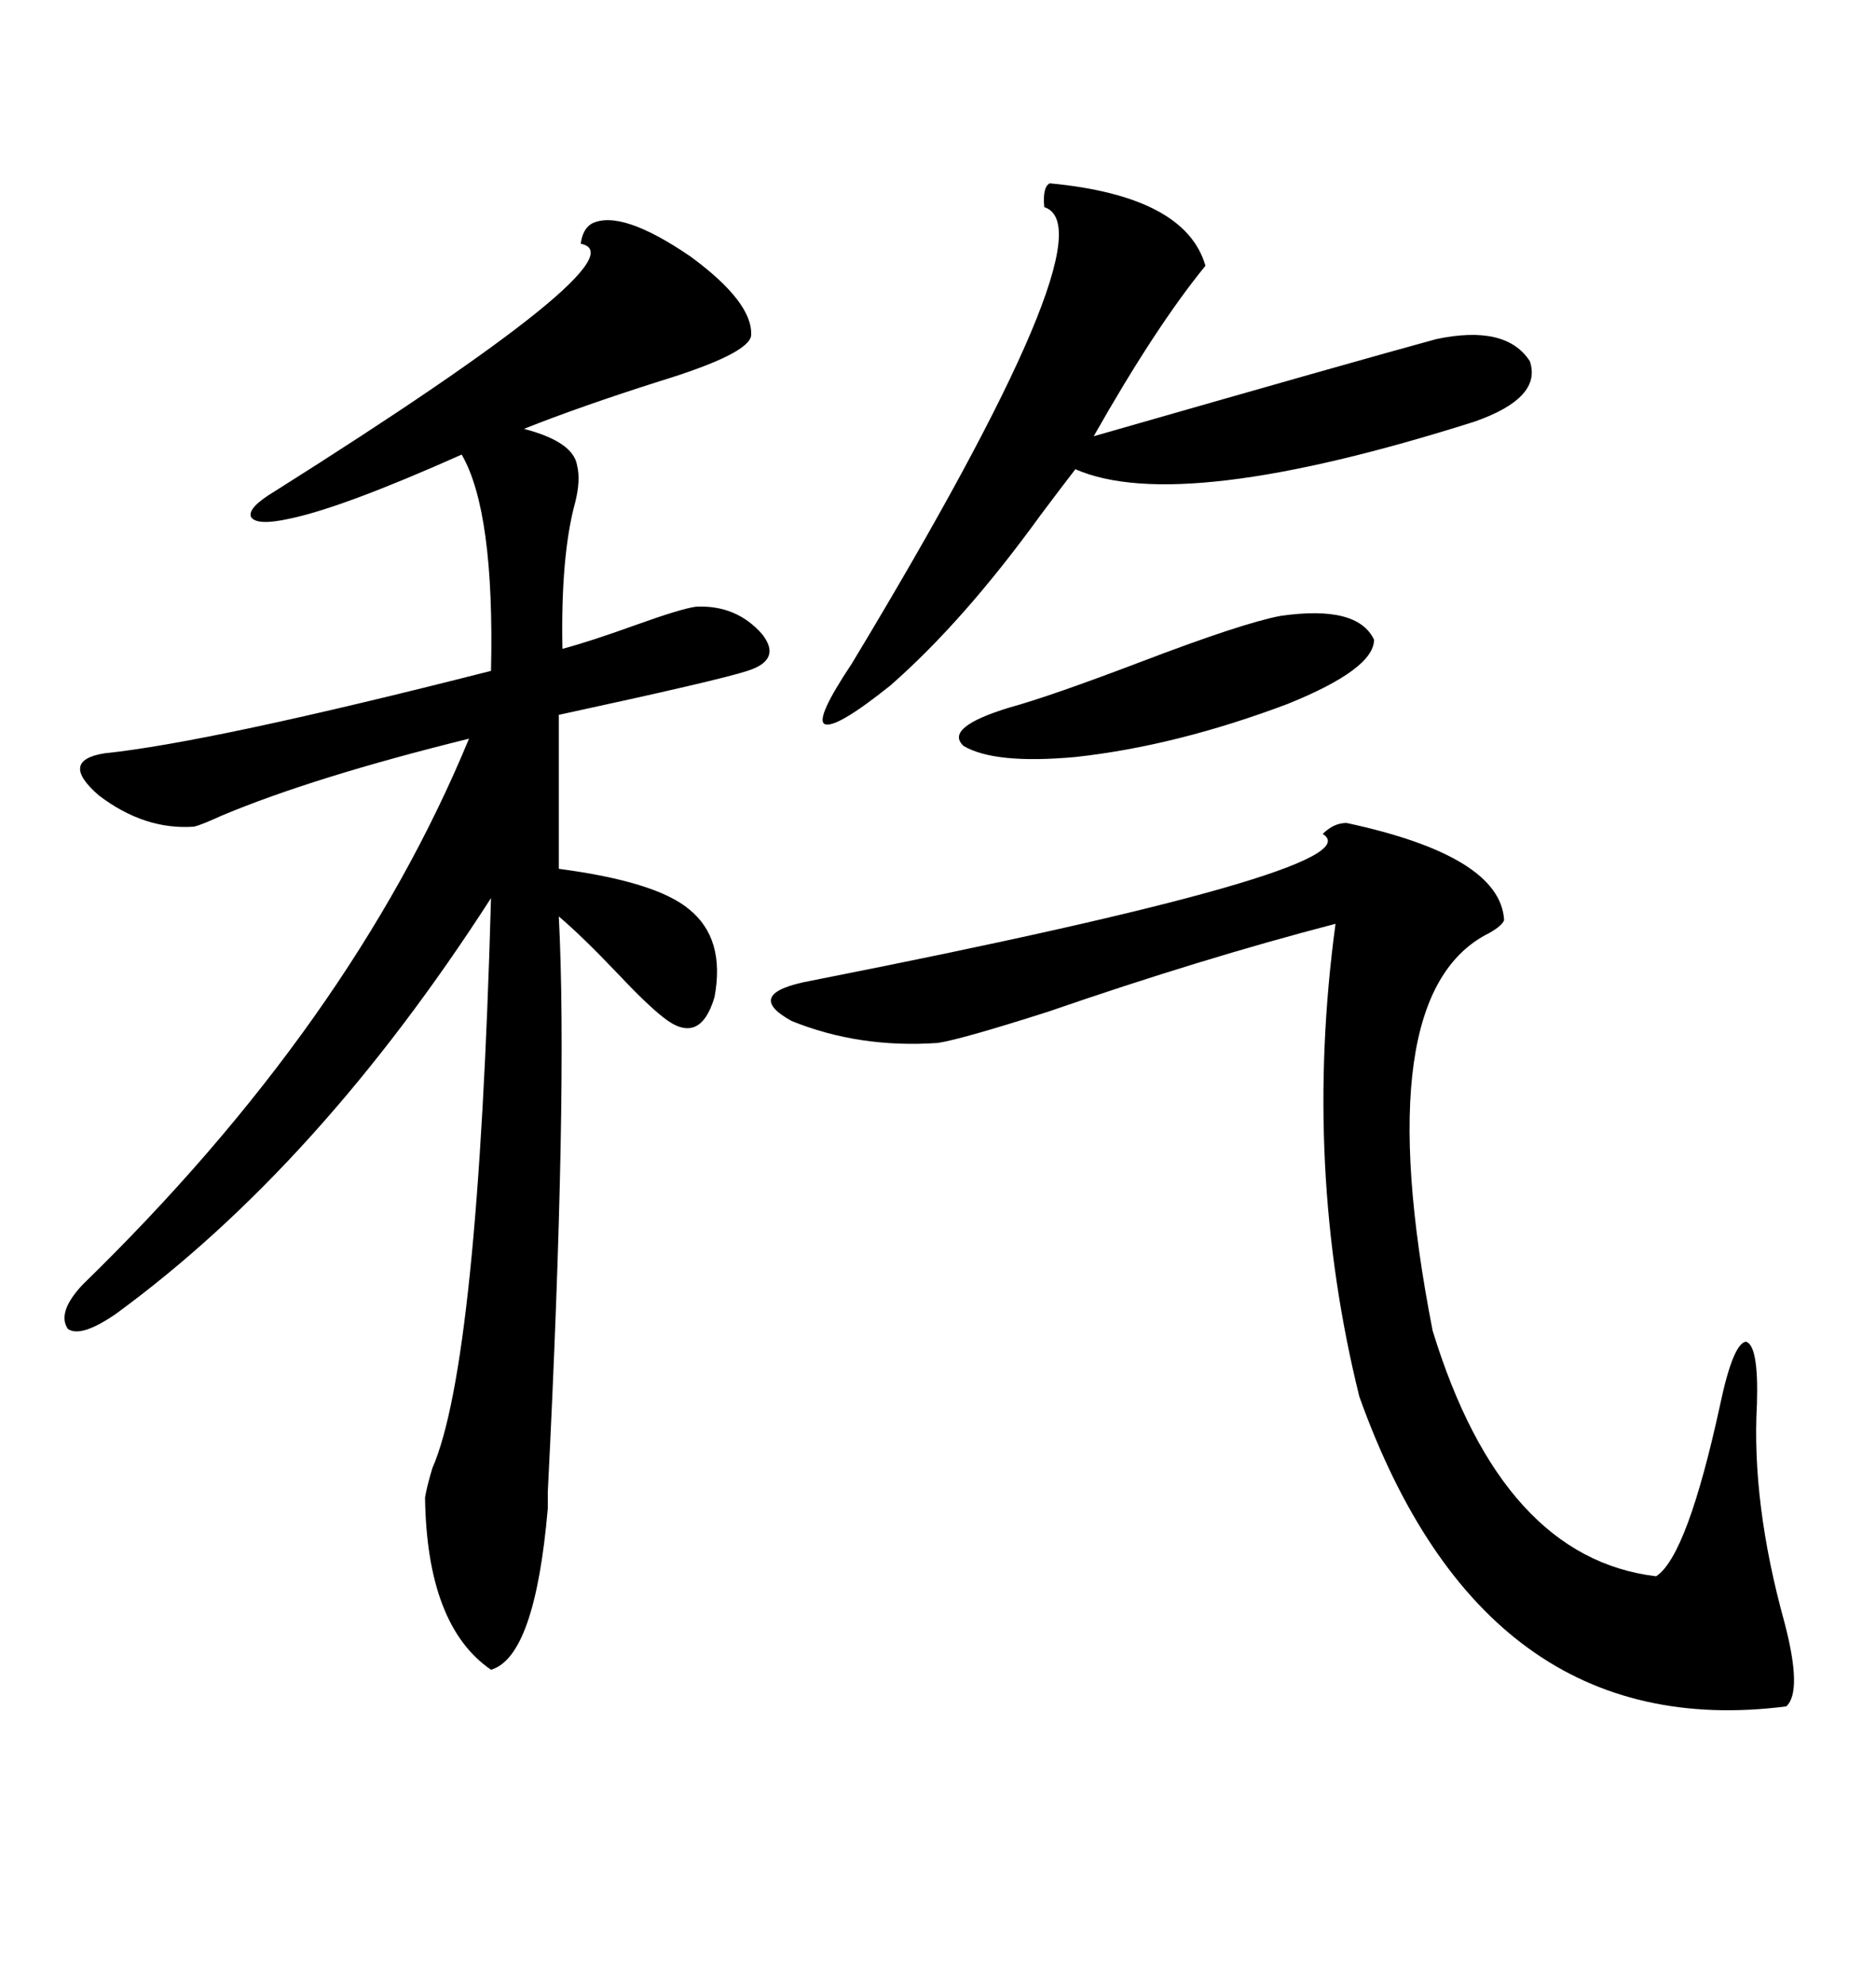 <svg xmlns="http://www.w3.org/2000/svg" xmlns:xlink="http://www.w3.org/1999/xlink" width="300" height="317.285"><path d="M94.63 35.74L94.63 35.74Q99.32 33.40 110.45 41.02L110.45 41.02Q120.41 48.34 120.12 53.61L120.12 53.61Q119.82 56.54 105.47 60.94L105.47 60.94Q92.58 65.04 83.79 68.55L83.79 68.55Q91.70 70.61 92.29 74.41L92.29 74.41Q92.87 76.76 91.99 80.27L91.99 80.27Q89.65 88.77 89.94 103.71L89.94 103.71Q94.34 102.54 101.66 99.90L101.66 99.90Q108.98 97.27 111.33 96.97L111.33 96.97Q117.77 96.68 121.88 101.37L121.88 101.37Q125.10 105.47 119.53 107.23L119.53 107.23Q115.14 108.69 89.36 114.26L89.36 114.26L89.36 138.87Q104.88 140.92 110.16 145.31L110.16 145.31Q116.02 150 114.26 159.38L114.26 159.38Q111.91 167.29 106.05 162.60L106.05 162.60Q103.42 160.55 98.73 155.57L98.73 155.57Q93.16 149.71 89.36 146.48L89.36 146.48Q90.82 174.32 87.60 238.48L87.60 238.48Q87.60 241.11 87.60 241.11L87.60 241.11Q85.55 264.84 78.52 266.89L78.52 266.89Q68.26 259.86 67.97 239.36L67.97 239.36Q68.26 237.60 69.14 234.67L69.14 234.67Q76.46 217.97 78.52 143.55L78.52 143.55Q50.98 186.33 18.46 210.06L18.46 210.06Q12.89 213.87 10.84 212.40L10.84 212.40Q9.08 209.77 13.18 205.37L13.18 205.37Q56.25 163.48 75 118.07L75 118.07Q50.10 124.22 35.45 130.37L35.45 130.37Q32.23 131.84 31.05 132.13L31.05 132.13Q23.14 132.71 15.82 127.15L15.82 127.15Q9.38 121.58 16.70 120.41L16.70 120.41Q33.69 118.65 78.52 107.23L78.52 107.23Q79.10 81.74 73.83 72.66L73.83 72.66Q54.79 81.15 46.29 82.91L46.29 82.91Q41.02 84.08 40.14 82.62L40.14 82.62Q39.55 81.15 43.95 78.52L43.95 78.52Q103.42 41.02 92.87 38.96L92.87 38.96Q93.16 36.62 94.63 35.74ZM215.33 131.54L215.33 131.54Q239.94 136.82 240.53 147.07L240.53 147.07Q240.23 147.95 238.18 149.12L238.18 149.12Q218.55 158.79 229.10 212.70L229.10 212.70Q240.23 249.02 264.84 251.95L264.84 251.95Q269.82 248.73 275.10 224.41L275.10 224.41Q277.15 214.75 279.20 214.45L279.20 214.45Q281.25 215.04 280.96 224.41L280.96 224.41Q280.08 240.23 285.35 259.28L285.35 259.28Q288.28 270.41 285.64 272.75L285.64 272.75Q237.30 278.91 217.38 223.24L217.38 223.24Q208.30 186.62 213.57 147.66L213.57 147.66Q192.19 153.22 167.58 161.72L167.58 161.72Q153.81 166.11 150 166.70L150 166.70Q137.40 167.58 126.56 163.18L126.56 163.18Q118.65 158.79 129.79 156.74L129.79 156.74Q220.61 138.87 211.52 133.30L211.52 133.30Q213.28 131.54 215.33 131.54ZM167.87 29.30L167.87 29.30Q189.55 31.35 192.77 42.48L192.77 42.48Q184.86 52.15 174.90 69.73L174.90 69.73Q216.80 57.71 229.69 54.20L229.69 54.20Q240.82 51.86 244.63 57.71L244.63 57.71Q246.68 63.57 235.84 67.38L235.84 67.38Q188.67 82.32 171.97 75L171.97 75Q169.92 77.64 166.41 82.32L166.41 82.32Q154.10 99.32 142.38 109.57L142.38 109.57Q133.59 116.60 131.84 115.72L131.84 115.72Q130.37 114.84 136.23 106.05L136.23 106.05Q178.13 36.62 166.99 33.11L166.99 33.11Q166.70 29.88 167.87 29.30ZM204.79 98.44L204.79 98.44Q217.09 96.68 219.73 102.25L219.73 102.25Q219.73 106.93 205.96 112.50L205.96 112.50Q188.09 119.24 171.97 121.00L171.97 121.00Q159.08 122.17 154.10 119.24L154.10 119.24Q150.88 116.31 161.43 113.09L161.43 113.09Q167.87 111.33 182.52 105.76L182.52 105.76Q198.63 99.61 204.79 98.44Z"/></svg>